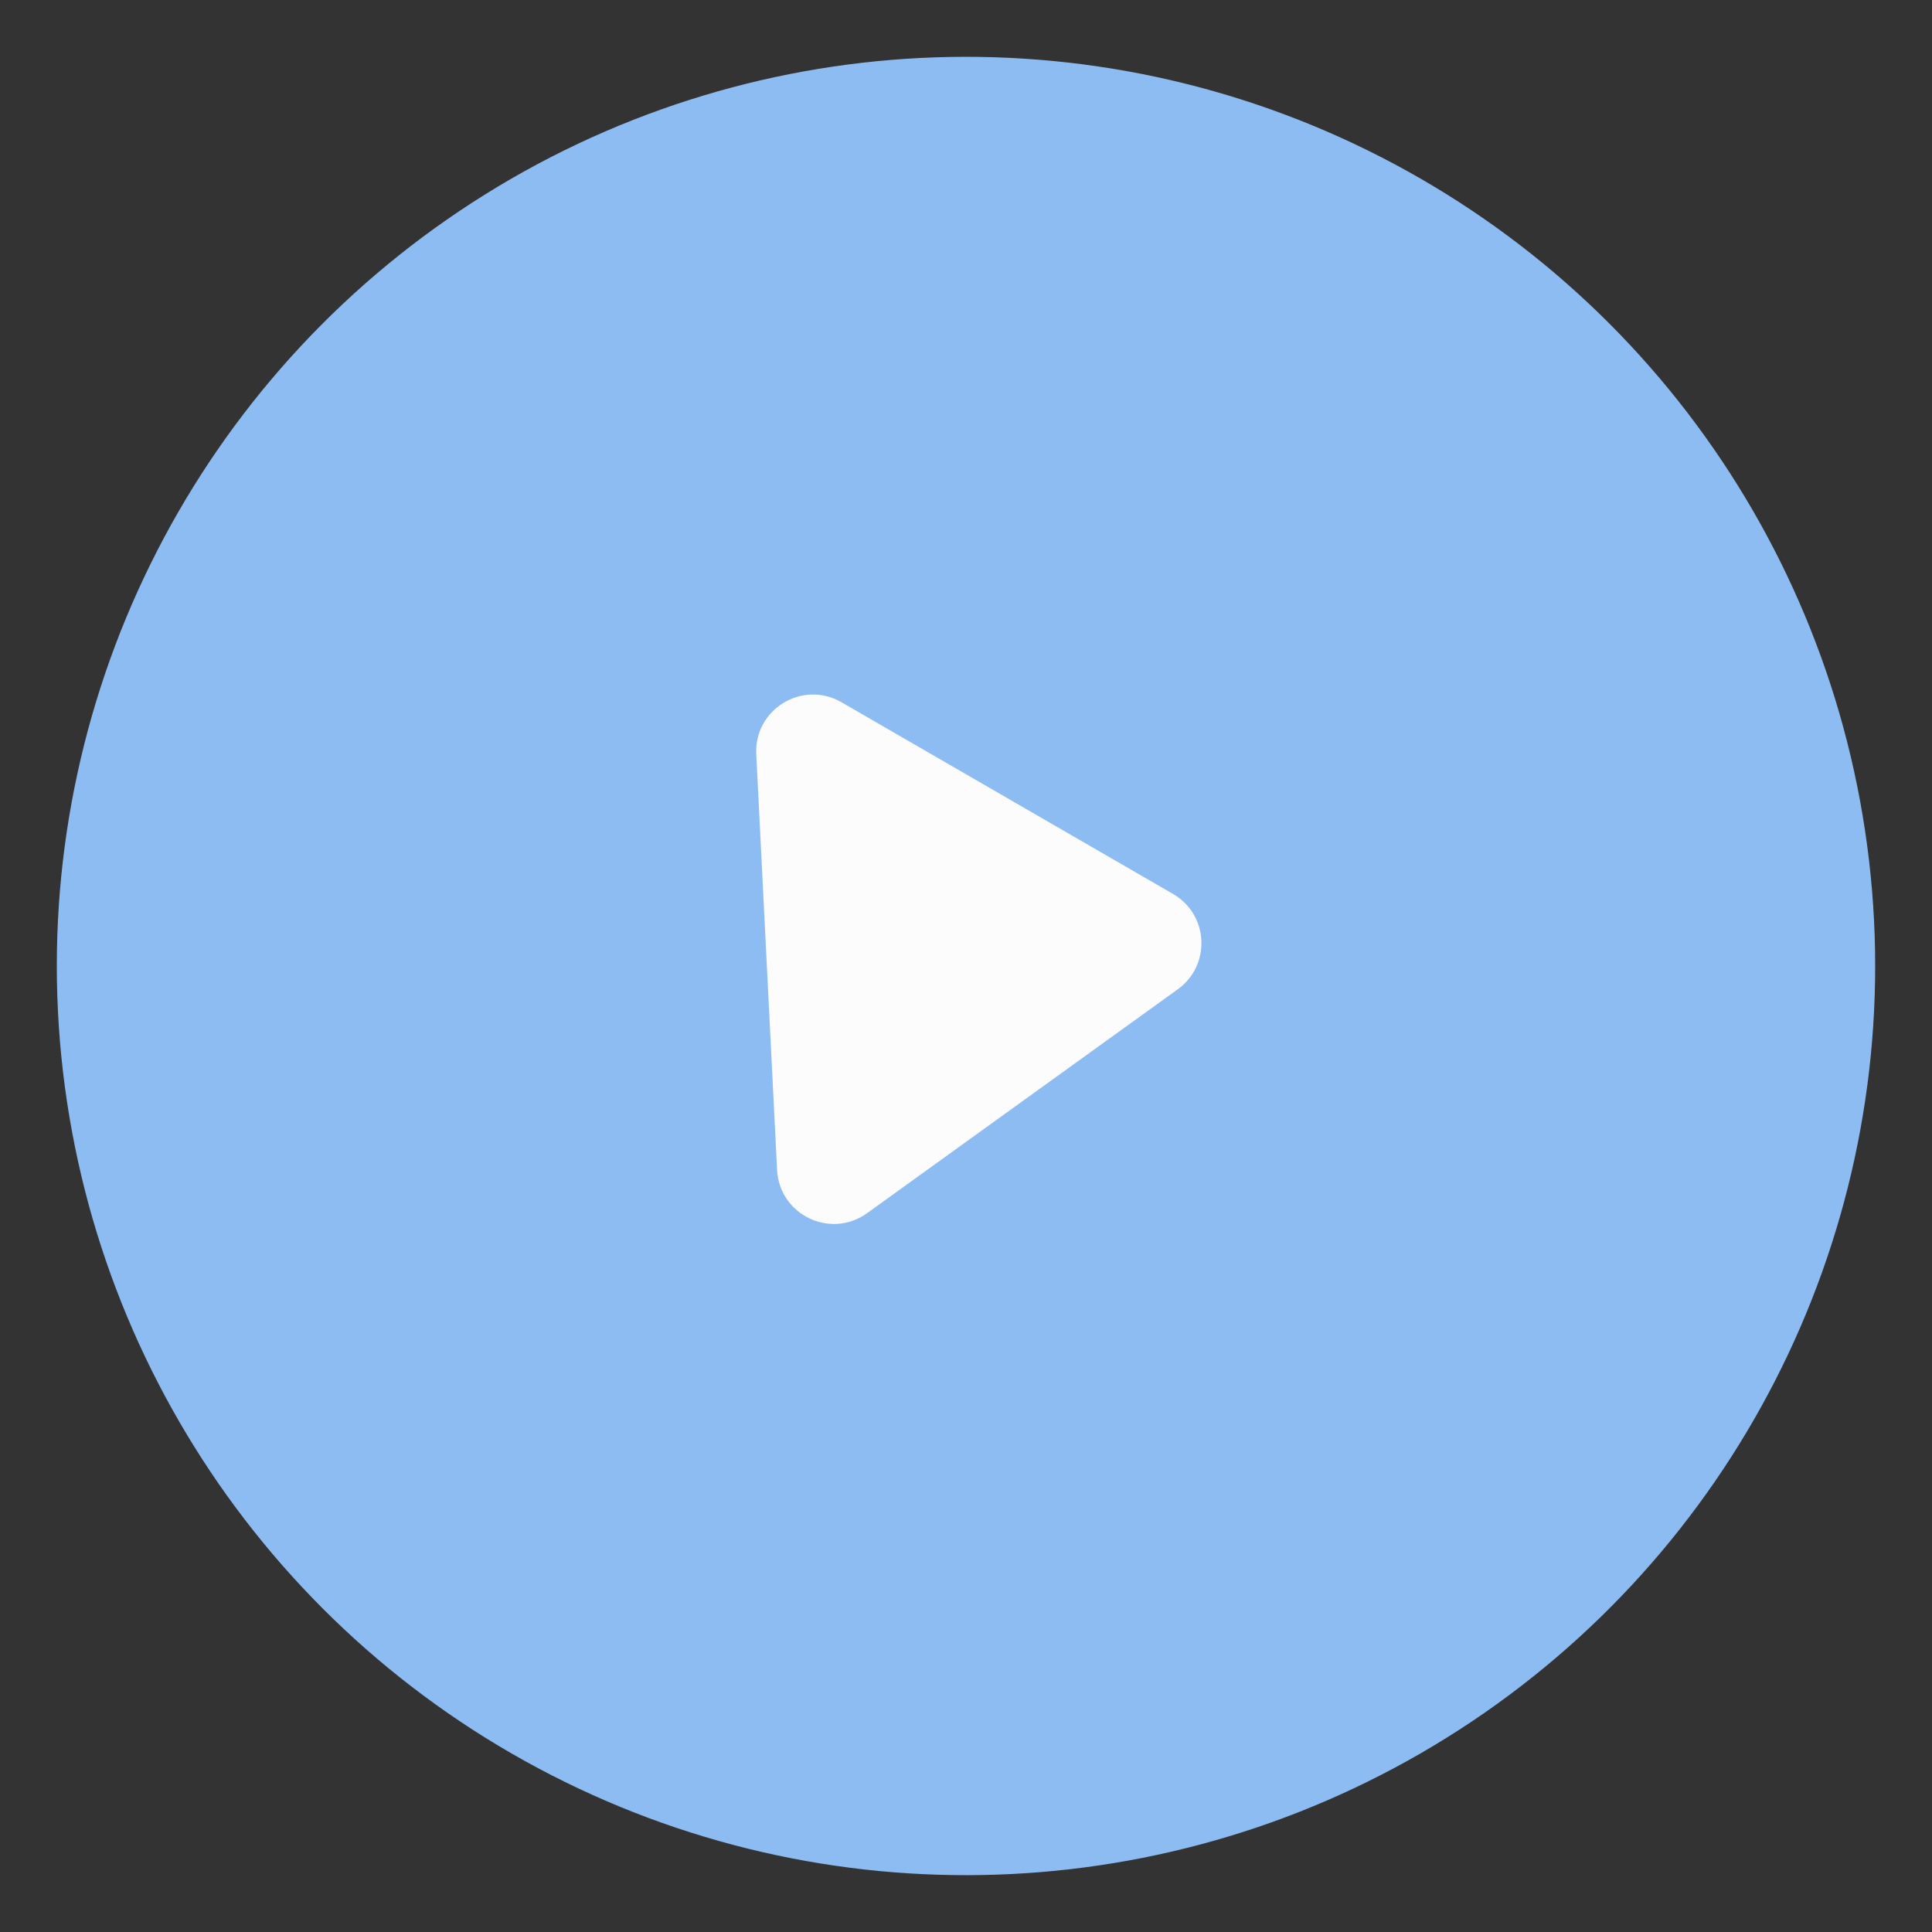 <?xml version="1.0" encoding="UTF-8"?> <svg xmlns="http://www.w3.org/2000/svg" width="68" height="68" viewBox="0 0 68 68" fill="none"><rect x="0" y="0" width="68" height="68" fill="#333333" stroke="none"/> <g clip-path="url(#clip0_89_250)"> <circle cx="34" cy="34" r="32" transform="rotate(-2.871 34 34)" fill="#8DBCF3"></circle> <path d="M41.287 31.464C42.543 32.19 42.633 33.97 41.456 34.818L30.518 42.7C29.232 43.626 27.431 42.76 27.351 41.177L26.618 26.548C26.538 24.965 28.244 23.923 29.616 24.716L41.287 31.464Z" fill="#FCFCFC"></path> </g> <defs> <clipPath id="clip0_89_250"> <rect width="64" height="64" fill="white" transform="translate(0.438 3.643) rotate(-2.871)"></rect> </clipPath> </defs> </svg> 